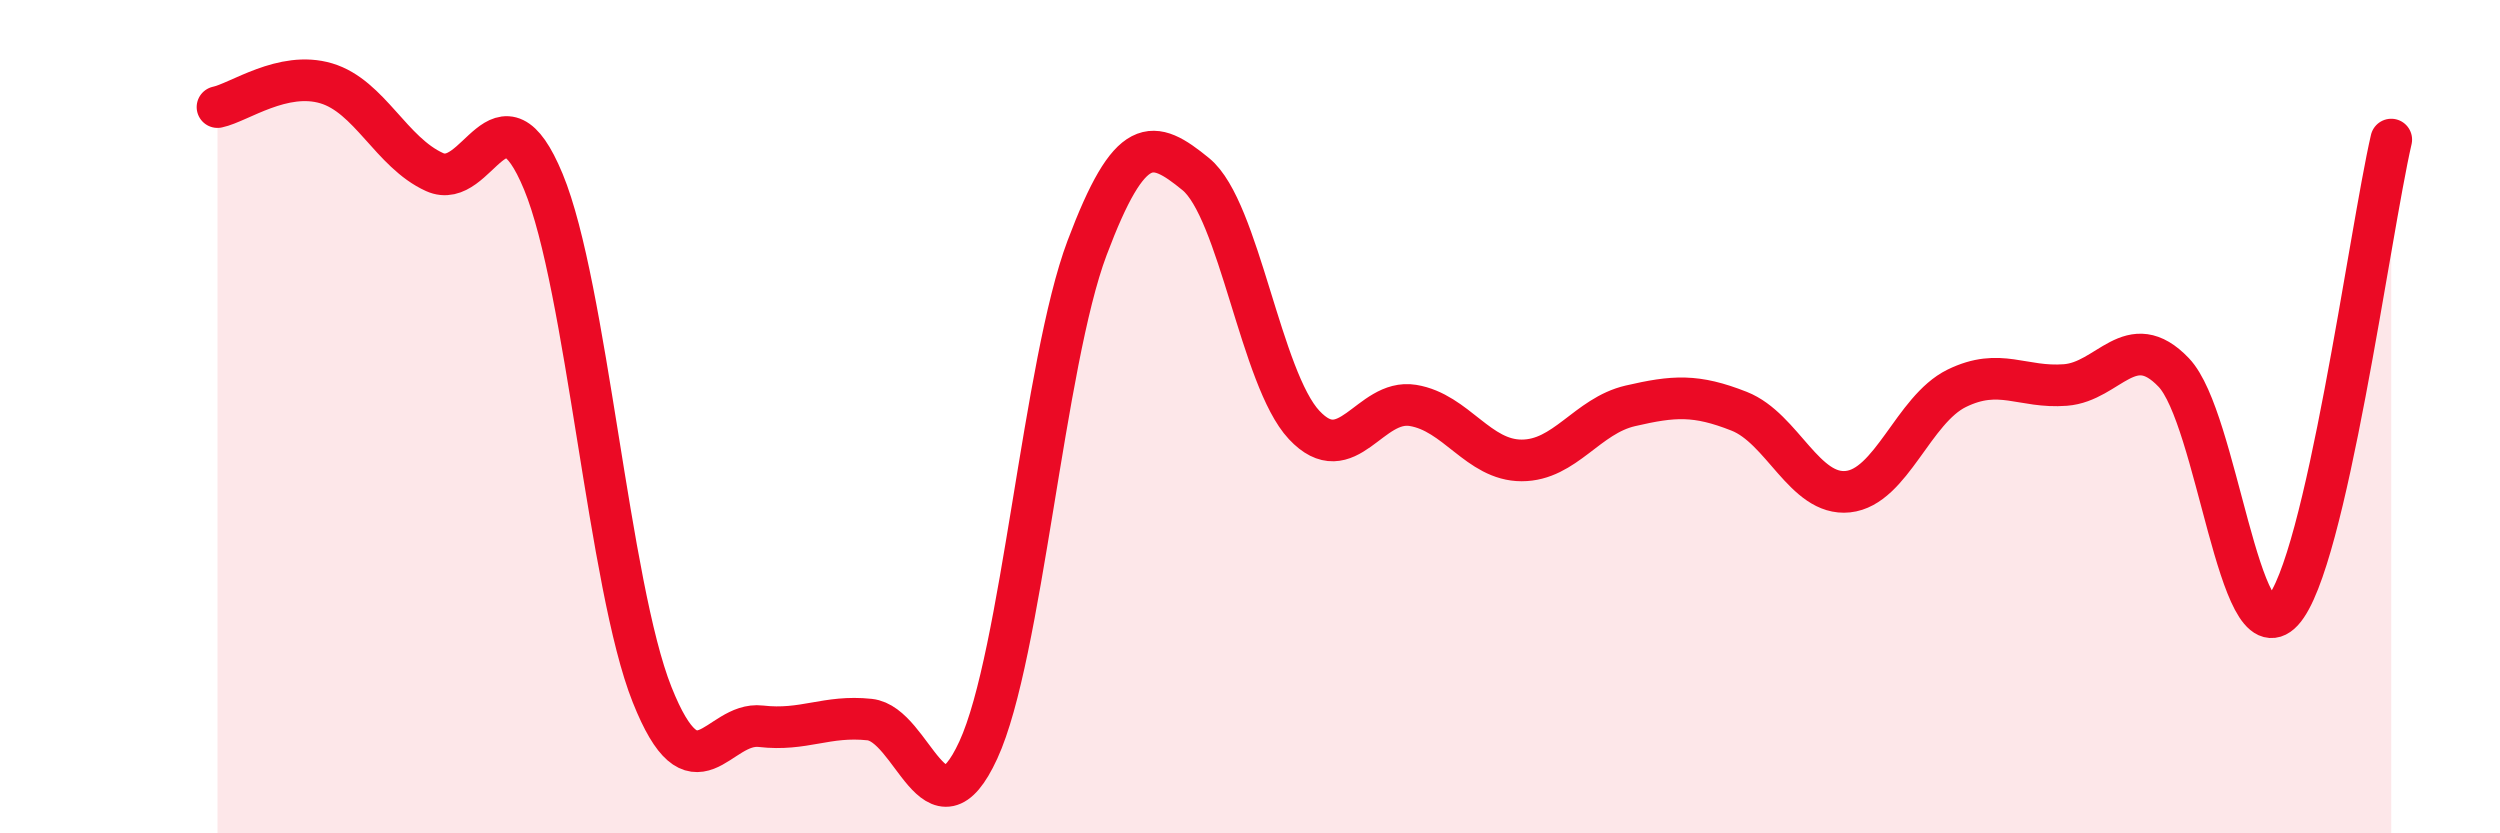 
    <svg width="60" height="20" viewBox="0 0 60 20" xmlns="http://www.w3.org/2000/svg">
      <path
        d="M 5.22,2.57 C 5.74,2.46 6.79,1.69 7.83,2 C 8.87,2.31 9.39,3.66 10.43,4.13 C 11.47,4.6 12,1.85 13.04,4.36 C 14.08,6.87 14.61,14.06 15.65,16.67 C 16.69,19.28 17.22,17.31 18.26,17.43 C 19.3,17.55 19.83,17.16 20.87,17.27 C 21.91,17.38 22.44,20.26 23.48,18 C 24.52,15.74 25.05,8.71 26.09,5.95 C 27.13,3.19 27.66,3.33 28.7,4.18 C 29.74,5.03 30.26,9.09 31.3,10.2 C 32.34,11.31 32.87,9.56 33.91,9.73 C 34.95,9.9 35.48,11.05 36.52,11.05 C 37.56,11.05 38.09,9.98 39.13,9.74 C 40.17,9.5 40.7,9.46 41.74,9.87 C 42.78,10.28 43.31,11.91 44.35,11.8 C 45.39,11.69 45.92,9.83 46.96,9.32 C 48,8.81 48.53,9.32 49.57,9.24 C 50.61,9.16 51.13,7.85 52.17,8.94 C 53.21,10.03 53.74,15.79 54.78,14.67 C 55.82,13.55 56.87,5.61 57.39,3.35L57.39 20L5.22 20Z"
        fill="#EB0A25"
        opacity="0.1"
        stroke-linecap="round"
        stroke-linejoin="round"
      />
      <path
        d="M 5.22,2.57 C 5.74,2.46 6.79,1.69 7.83,2 C 8.87,2.31 9.39,3.66 10.43,4.13 C 11.47,4.6 12,1.85 13.04,4.36 C 14.08,6.87 14.61,14.06 15.65,16.67 C 16.69,19.28 17.22,17.31 18.26,17.43 C 19.3,17.55 19.83,17.16 20.87,17.27 C 21.91,17.38 22.44,20.26 23.48,18 C 24.52,15.74 25.05,8.71 26.09,5.95 C 27.13,3.19 27.66,3.33 28.7,4.18 C 29.74,5.03 30.26,9.09 31.3,10.2 C 32.34,11.31 32.87,9.56 33.91,9.73 C 34.95,9.9 35.48,11.05 36.52,11.05 C 37.56,11.05 38.09,9.98 39.13,9.74 C 40.17,9.5 40.7,9.46 41.74,9.87 C 42.78,10.28 43.31,11.91 44.35,11.8 C 45.39,11.69 45.92,9.83 46.96,9.32 C 48,8.81 48.53,9.32 49.57,9.24 C 50.61,9.16 51.13,7.85 52.17,8.94 C 53.21,10.03 53.74,15.79 54.78,14.67 C 55.82,13.55 56.87,5.61 57.39,3.35"
        stroke="#EB0A25"
        stroke-width="1"
        fill="none"
        stroke-linecap="round"
        stroke-linejoin="round"
      />
    </svg>
  